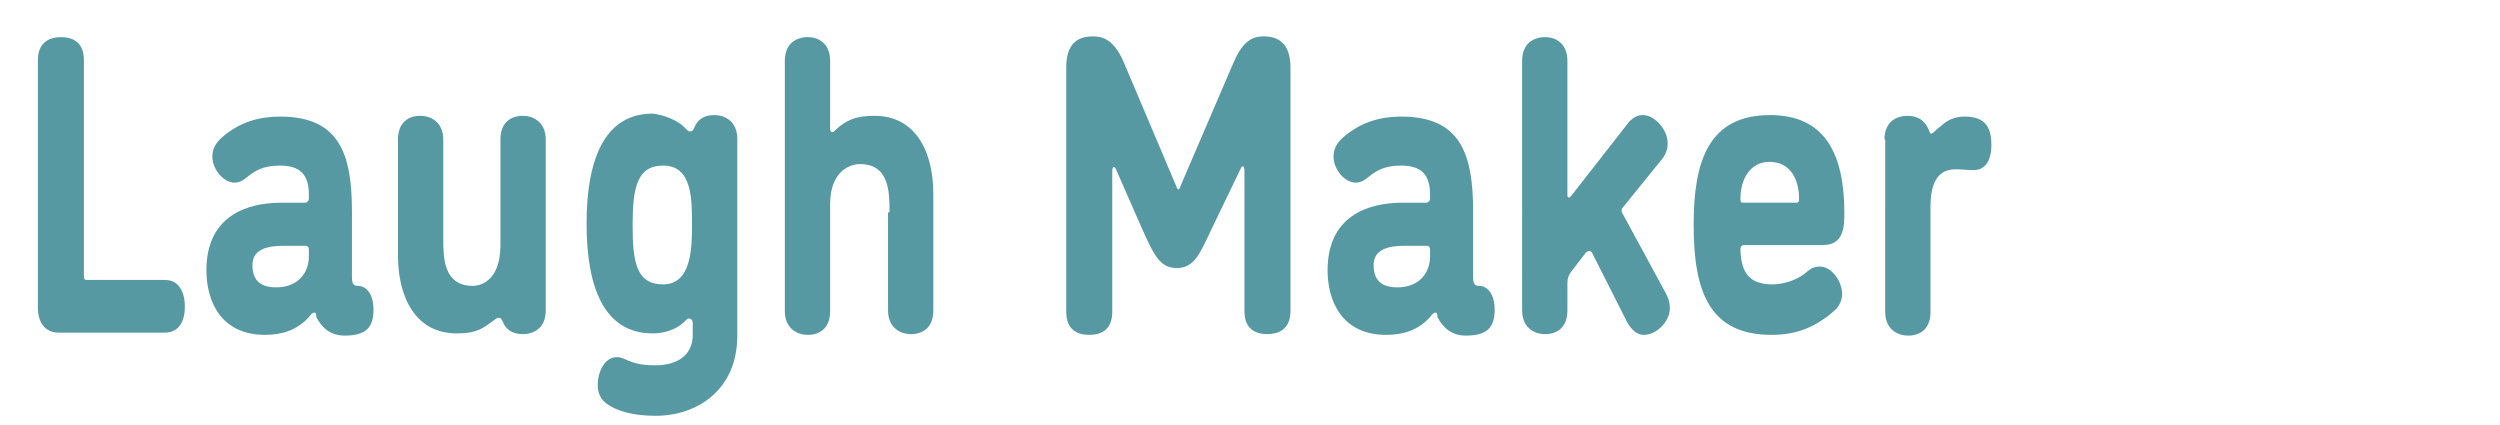 <?xml version="1.0" encoding="utf-8"?>
<!-- Generator: Adobe Illustrator 26.0.1, SVG Export Plug-In . SVG Version: 6.00 Build 0)  -->
<svg version="1.1" id="レイヤー_1" xmlns="http://www.w3.org/2000/svg" xmlns:xlink="http://www.w3.org/1999/xlink" x="0px"
	 y="0px" width="336.7px" height="57.3px" viewBox="0 0 336.7 57.3" style="enable-background:new 0 0 336.7 57.3;"
	 xml:space="preserve">
<style type="text/css">
	.st0{fill:#5699A3;}
</style>
<g>
	<g>
		<path class="st0" d="M5.1,8.1c0-2.5,1.7-3.1,3.1-3.1c1.5,0,3.1,0.6,3.1,3.1v29.1c0,0.4,0.1,0.5,0.4,0.5h10.5c2,0,2.7,1.8,2.7,3.6
			c0,1.8-0.7,3.5-2.7,3.5H7.9c-1.7,0-2.8-1.2-2.8-3.4V8.1z"/>
		<path class="st0" d="M42.3,42.1c-0.2,0-0.4,0.2-0.7,0.6c-1.6,1.8-3.7,2.4-5.9,2.4c-6,0-7.9-4.6-7.9-8.7c0-7.3,5.4-9.1,10.1-9.1
			h3.2c0.2,0,0.5-0.2,0.5-0.6v-0.5c0-2.7-1.2-3.9-3.9-3.9c-2.3,0-3.4,0.7-4.6,1.7c-0.5,0.4-1,0.6-1.5,0.6c-1.5,0-3-1.8-3-3.5
			c0-1.1,0.5-1.9,1.3-2.6c2.4-2.1,5.1-2.8,7.8-2.8c8,0,9.7,5,9.7,12.8v8.8c0,0.9,0.2,1.2,0.8,1.2c1.2,0,2.1,1.2,2.1,3.2
			c0,2.3-0.9,3.5-3.9,3.5c-1.9,0-3.1-1.1-3.8-2.5C42.6,42.2,42.5,42.1,42.3,42.1z M38.3,33.1c-2.2,0-4.3,0.4-4.3,2.6c0,2,1,3,3.2,3
			c2.9,0,4.4-1.9,4.4-4.2v-0.8c0-0.5-0.2-0.6-0.5-0.6H38.3z"/>
		<path class="st0" d="M59.7,32c0,2.7,0,6.5,4,6.5c0.5,0,3.7-0.2,3.7-5.5V18.8c0-2.4,1.5-3.2,3-3.2c1.5,0,3.1,0.9,3.1,3.2v23
			c0,2.4-1.6,3.2-3.1,3.2c-1.5,0-2.3-0.7-2.7-1.7c-0.2-0.5-0.4-0.5-0.6-0.5c-0.2,0-0.5,0.3-1.1,0.7c-1.3,1-2.3,1.4-4.5,1.4
			c-5.5,0-7.9-4.8-7.9-10.5V18.8c0-2.4,1.5-3.2,3-3.2c1.5,0,3.1,0.9,3.1,3.2V32z"/>
		<path class="st0" d="M91.8,16.8c0.5,0.4,0.8,0.9,1.1,0.9c0.2,0,0.4,0,0.6-0.5c0.4-1,1.2-1.7,2.7-1.7c1.5,0,3.1,0.9,3.1,3.2v26.5
			c0,7.4-5.5,10.8-11,10.8c-3.2,0-5.2-0.7-6.4-1.5c-1-0.6-1.4-1.6-1.4-2.6c0-1.8,0.9-3.8,2.6-3.8c0.6,0,1.1,0.3,1.6,0.5
			c1.2,0.5,2.3,0.6,3.6,0.6c2.7,0,5-1.2,5-4.1v-1.5c0-0.7-0.4-0.7-0.6-0.7c-0.2,0-0.5,0.5-1.1,0.9c-1.1,0.8-2.5,1.1-3.7,1.1
			c-6.6,0-8.9-6.3-8.9-14.8c0-8.4,2.3-14.8,8.9-14.8C89.4,15.5,90.7,16,91.8,16.8z M93.2,30.3c0-3.6,0-8-3.9-8c-3.5,0-4.1,3-4.1,8
			c0,5,0.5,8,4.1,8C93.1,38.3,93.2,33.5,93.2,30.3z"/>
		<path class="st0" d="M119.8,28.6c0-2.7,0-6.5-4-6.5c-0.5,0-4,0.2-4,5.5v14.3c0,2.4-1.5,3.2-3,3.2c-1.5,0-3.1-0.9-3.1-3.2V8.2
			c0-2.4,1.6-3.2,3.1-3.2c1.5,0,3,0.9,3,3.2v8.9c0,0.6,0.1,0.7,0.3,0.7c0.2,0,0.5-0.4,1-0.8c1.3-1,2.5-1.4,4.7-1.4
			c5.5,0,7.9,4.8,7.9,10.5v15.7c0,2.4-1.5,3.2-3,3.2c-1.5,0-3.1-0.9-3.1-3.2V28.6z"/>
		<path class="st0" d="M163.1,31c-1.5,3.2-2.3,5.1-4.6,5.1c-2.3,0-3.1-1.8-4.6-5.1l-3.6-8.2c0,0-0.1-0.3-0.3-0.3
			c-0.2,0-0.2,0.5-0.2,0.5v19c0,2.5-1.6,3.1-3.1,3.1c-1.5,0-3.1-0.6-3.1-3.1V9.1c0-3,1.3-4.2,3.6-4.2c1.7,0,3,0.8,4.2,3.6l6.9,16.3
			c0.2,0.4,0.2,0.7,0.4,0.7c0.2,0,0.2-0.3,0.4-0.7l7-16.3c1.2-2.8,2.4-3.6,4.1-3.6c2.3,0,3.6,1.3,3.6,4.2v32.8
			c0,2.5-1.7,3.1-3.1,3.1c-1.5,0-3.1-0.6-3.1-3.1v-19c0,0,0-0.5-0.2-0.5c-0.2,0-0.3,0.3-0.3,0.3L163.1,31z"/>
		<path class="st0" d="M193.3,42.1c-0.2,0-0.4,0.2-0.7,0.6c-1.6,1.8-3.7,2.4-5.9,2.4c-6,0-7.9-4.6-7.9-8.7c0-7.3,5.4-9.1,10.1-9.1
			h3.2c0.2,0,0.5-0.2,0.5-0.6v-0.5c0-2.7-1.2-3.9-3.9-3.9c-2.3,0-3.4,0.7-4.6,1.7c-0.5,0.4-1,0.6-1.5,0.6c-1.5,0-3-1.8-3-3.5
			c0-1.1,0.5-1.9,1.3-2.6c2.4-2.1,5.1-2.8,7.8-2.8c8,0,9.7,5,9.7,12.8v8.8c0,0.9,0.2,1.2,0.8,1.2c1.2,0,2.1,1.2,2.1,3.2
			c0,2.3-0.9,3.5-3.9,3.5c-1.9,0-3.1-1.1-3.8-2.5C193.6,42.2,193.5,42.1,193.3,42.1z M189.3,33.1c-2.2,0-4.3,0.4-4.3,2.6
			c0,2,1,3,3.2,3c2.9,0,4.4-1.9,4.4-4.2v-0.8c0-0.5-0.2-0.6-0.5-0.6H189.3z"/>
		<path class="st0" d="M224.3,39.4c0.4,0.7,0.6,1.4,0.6,2.1c0,1.8-1.8,3.6-3.5,3.6c-0.8,0-1.6-0.5-2.3-1.8l-4.6-9.1
			c-0.1-0.3-0.3-0.4-0.5-0.4c-0.1,0-0.2,0.1-0.4,0.2l-2,2.6c-0.2,0.3-0.5,0.7-0.5,1.5v3.7c0,2.4-1.5,3.2-3,3.2
			c-1.5,0-3.1-0.9-3.1-3.2V8.2c0-2.4,1.6-3.2,3.1-3.2c1.6,0,3,1,3,3.2v18.1c0,0.1,0,0.3,0.2,0.3c0.1,0,0.2-0.1,0.3-0.2l7.5-9.6
			c0.7-1,1.5-1.3,2.2-1.3c1.5,0,3.3,1.9,3.3,3.8c0,0.7-0.2,1.5-0.9,2.3l-5.1,6.3c-0.1,0.1-0.2,0.2-0.2,0.4c0,0.2,0,0.3,0.2,0.6
			L224.3,39.4z"/>
		<path class="st0" d="M238.7,38.3c1.4,0,3.1-0.5,4.3-1.4c0.7-0.6,1.2-1,2.1-1c1.6,0,3,2,3,3.7c0,0.7-0.3,1.6-1,2.2
			c-2.6,2.3-5.2,3.3-8.5,3.3c-8.3,0-10.5-5.7-10.5-14.8c0-8.6,2-14.8,10.3-14.8c7.3,0,10,5.1,10,13.2c0,2.1-0.2,4.3-2.9,4.3h-10.6
			c-0.3,0-0.5,0.2-0.5,0.6C234.5,36.5,235.4,38.3,238.7,38.3z M238.3,21.8c-2.5,0-3.9,2.2-3.9,5c0,0.4,0.1,0.5,0.3,0.5h7.3
			c0.2,0,0.3-0.2,0.3-0.5C242.3,24.1,241.1,21.8,238.3,21.8z"/>
		<path class="st0" d="M253.8,18.8c0-2.4,1.6-3.2,3.1-3.2c1.4,0,2.4,0.6,3,2.2c0,0.1,0.1,0.2,0.2,0.2c0.2,0,0.7-0.6,1.4-1.1
			c0.6-0.6,1.7-1.2,3-1.2c2.5,0,3.7,1,3.7,3.8c0,2.6-1.2,3.4-2.3,3.4c-1.4,0-1.6-0.1-2.3-0.1c-1.2,0-3.6,0.1-3.6,5v14.2
			c0,2.4-1.5,3.2-3,3.2c-1.5,0-3.1-0.9-3.1-3.2V18.8z"/>
	</g>
</g>
</svg>
